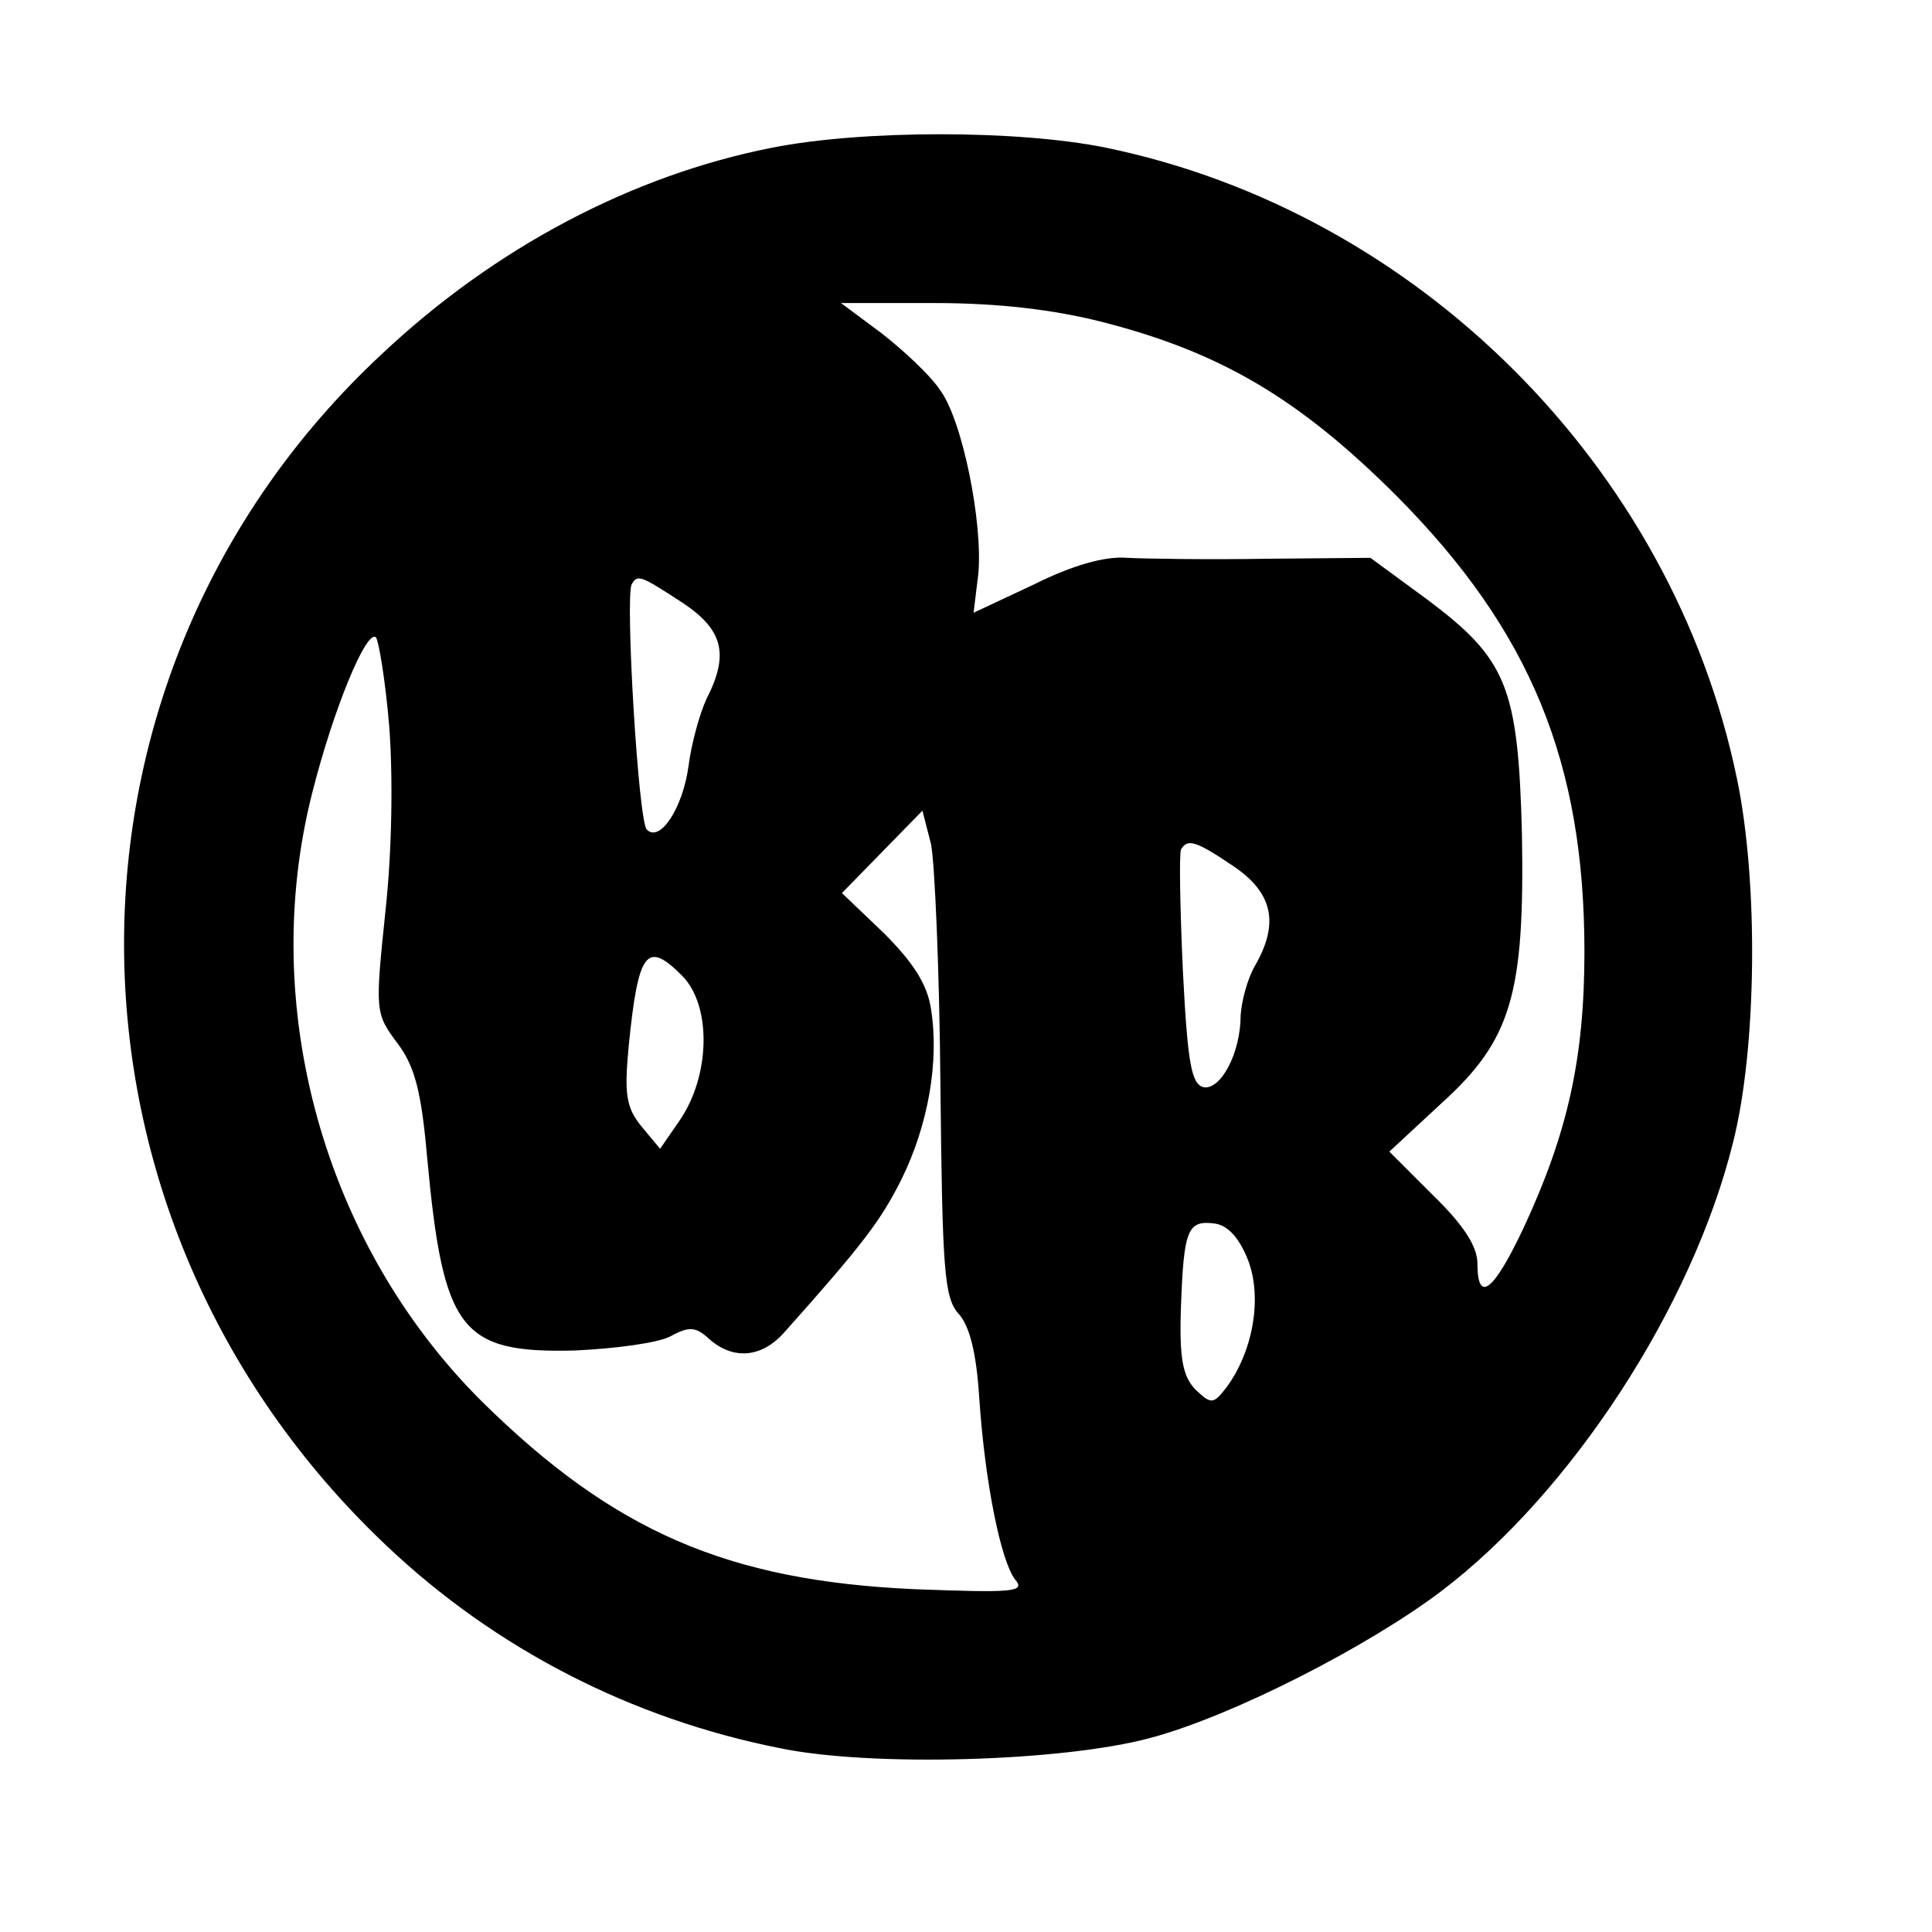 <?xml version="1.0" standalone="no"?>
<!DOCTYPE svg PUBLIC "-//W3C//DTD SVG 20010904//EN"
 "http://www.w3.org/TR/2001/REC-SVG-20010904/DTD/svg10.dtd">
<svg version="1.0" xmlns="http://www.w3.org/2000/svg"
 width="204pt" height="204pt" viewBox="0 0 204 204"
 preserveAspectRatio="xMidYMid meet">
<g transform="translate(0,204) scale(0.1,-0.1)"
fill="#000000" stroke="none">
<path d="M815 1884 c-147 -29 -292 -105 -412 -218 -365 -340 -362 -911 5
-1258 115 -109 259 -183 416 -214 97 -20 299 -14 391 11 86 23 229 96 307 155
137 104 265 300 308 474 25 99 27 274 4 384 -68 329 -337 598 -666 666 -93 19
-257 19 -353 0z m349 -184 c125 -32 208 -81 311 -184 141 -142 198 -281 198
-481 0 -113 -18 -192 -64 -291 -32 -68 -49 -81 -49 -38 0 18 -15 41 -47 72
l-46 46 55 51 c74 67 88 115 85 285 -4 155 -16 184 -100 247 l-60 44 -111 -1
c-61 -1 -127 0 -146 1 -23 2 -58 -8 -98 -28 l-64 -30 5 41 c5 54 -17 164 -41
195 -10 15 -38 41 -61 59 l-43 32 100 0 c66 0 125 -7 176 -20z m-444 -296 c44
-29 50 -55 26 -102 -7 -15 -16 -47 -19 -71 -6 -44 -30 -81 -44 -67 -9 8 -23
246 -16 259 6 11 10 9 53 -19z m-309 -131 c4 -53 3 -131 -4 -195 -11 -106 -11
-108 13 -140 18 -24 25 -51 31 -120 17 -183 35 -207 156 -204 43 2 88 8 101
15 20 11 27 10 41 -3 25 -22 55 -20 79 7 83 93 102 118 124 162 28 57 40 124
31 180 -4 26 -19 49 -50 80 l-44 42 42 43 43 44 9 -35 c4 -19 9 -134 10 -255
2 -195 4 -224 19 -241 12 -13 19 -42 22 -89 6 -90 23 -173 38 -192 11 -13 -2
-14 -107 -10 -197 9 -317 61 -456 198 -167 166 -237 418 -179 644 22 87 57
172 67 163 3 -4 10 -46 14 -94z m892 -148 c41 -28 48 -60 22 -105 -8 -14 -14
-37 -15 -52 0 -40 -21 -79 -39 -76 -13 3 -17 25 -22 123 -3 66 -4 123 -2 128
7 12 16 9 56 -18z m-583 -115 c32 -32 30 -107 -3 -154 l-20 -29 -20 24 c-16
20 -18 34 -13 86 10 99 19 110 56 73z m598 -301 c15 -40 5 -96 -23 -134 -14
-18 -16 -18 -33 -2 -13 14 -17 32 -15 88 3 81 7 91 36 87 14 -2 26 -16 35 -39z"/>
</g>
</svg>
